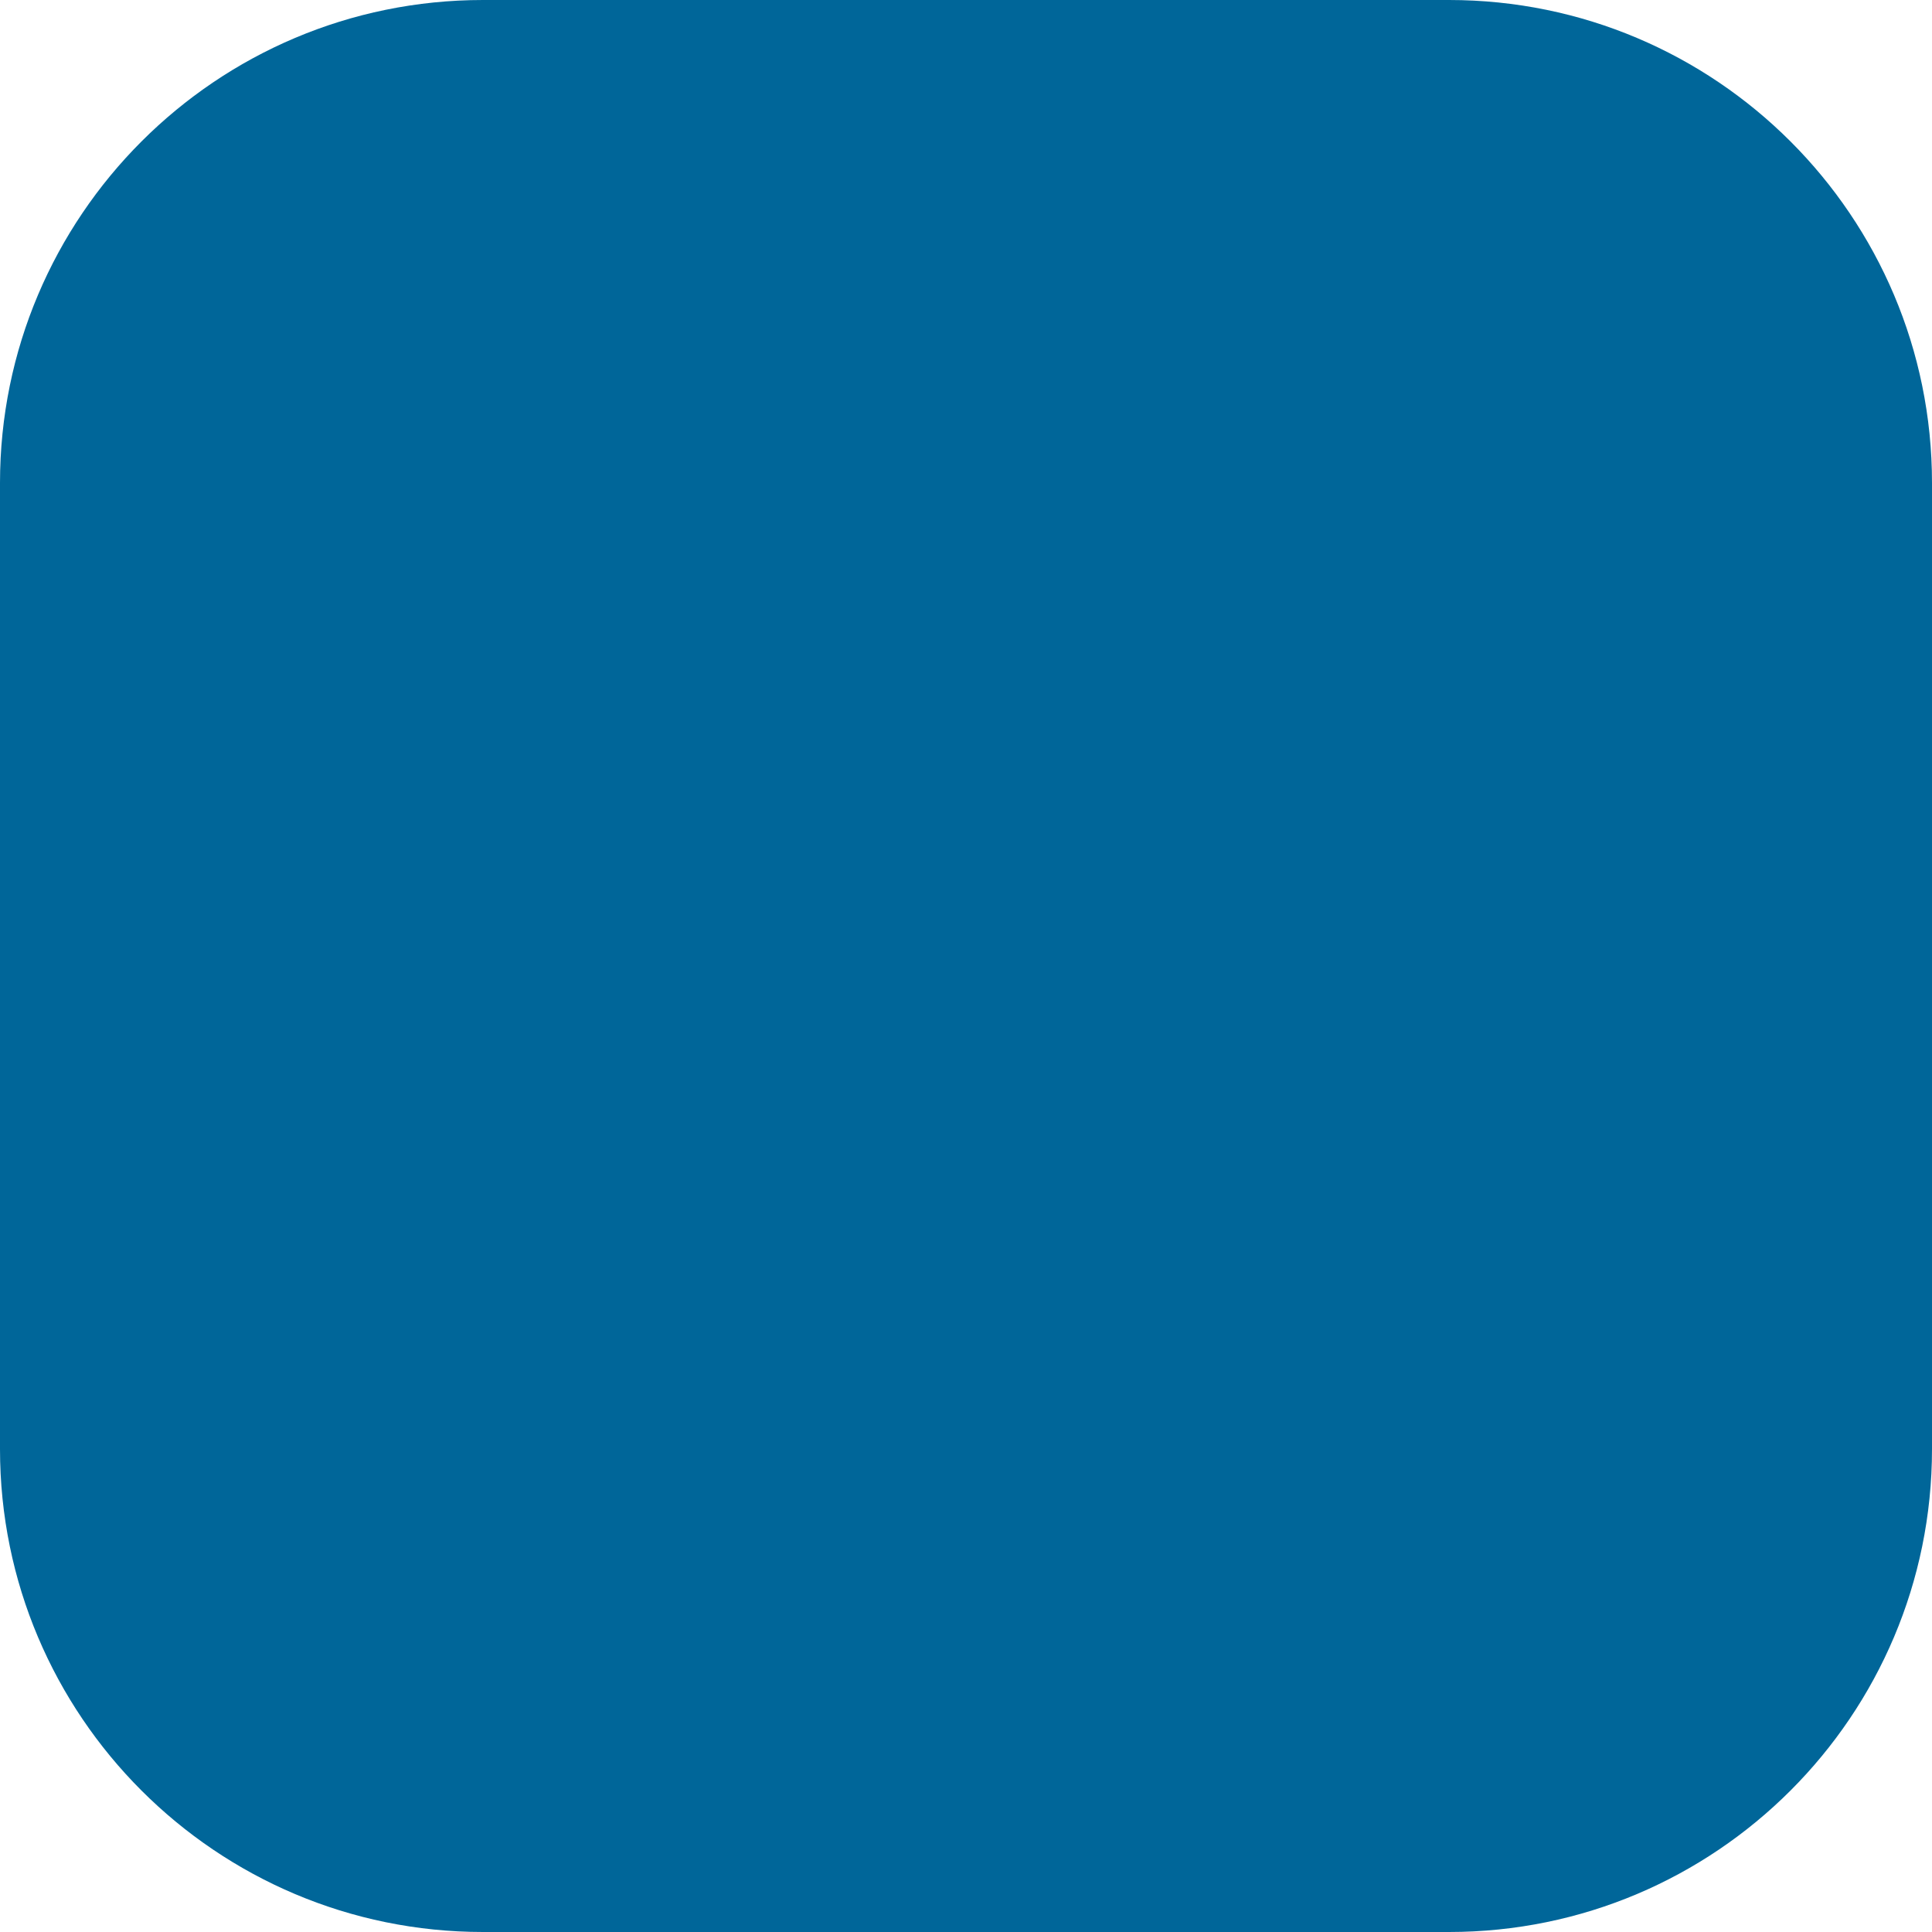 <?xml version="1.0" encoding="utf-8"?>
<svg xmlns="http://www.w3.org/2000/svg" fill="none" height="100%" overflow="visible" preserveAspectRatio="none" style="display: block;" viewBox="0 0 34.421 34.421" width="100%">
<path d="M25.816 0H8.605C3.853 0 0 3.853 0 8.605V25.816C0 30.568 3.853 34.421 8.605 34.421H25.816C30.568 34.421 34.421 30.568 34.421 25.816V8.605C34.421 3.853 30.568 0 25.816 0Z" fill="#006699" id="Vector"/>
</svg>